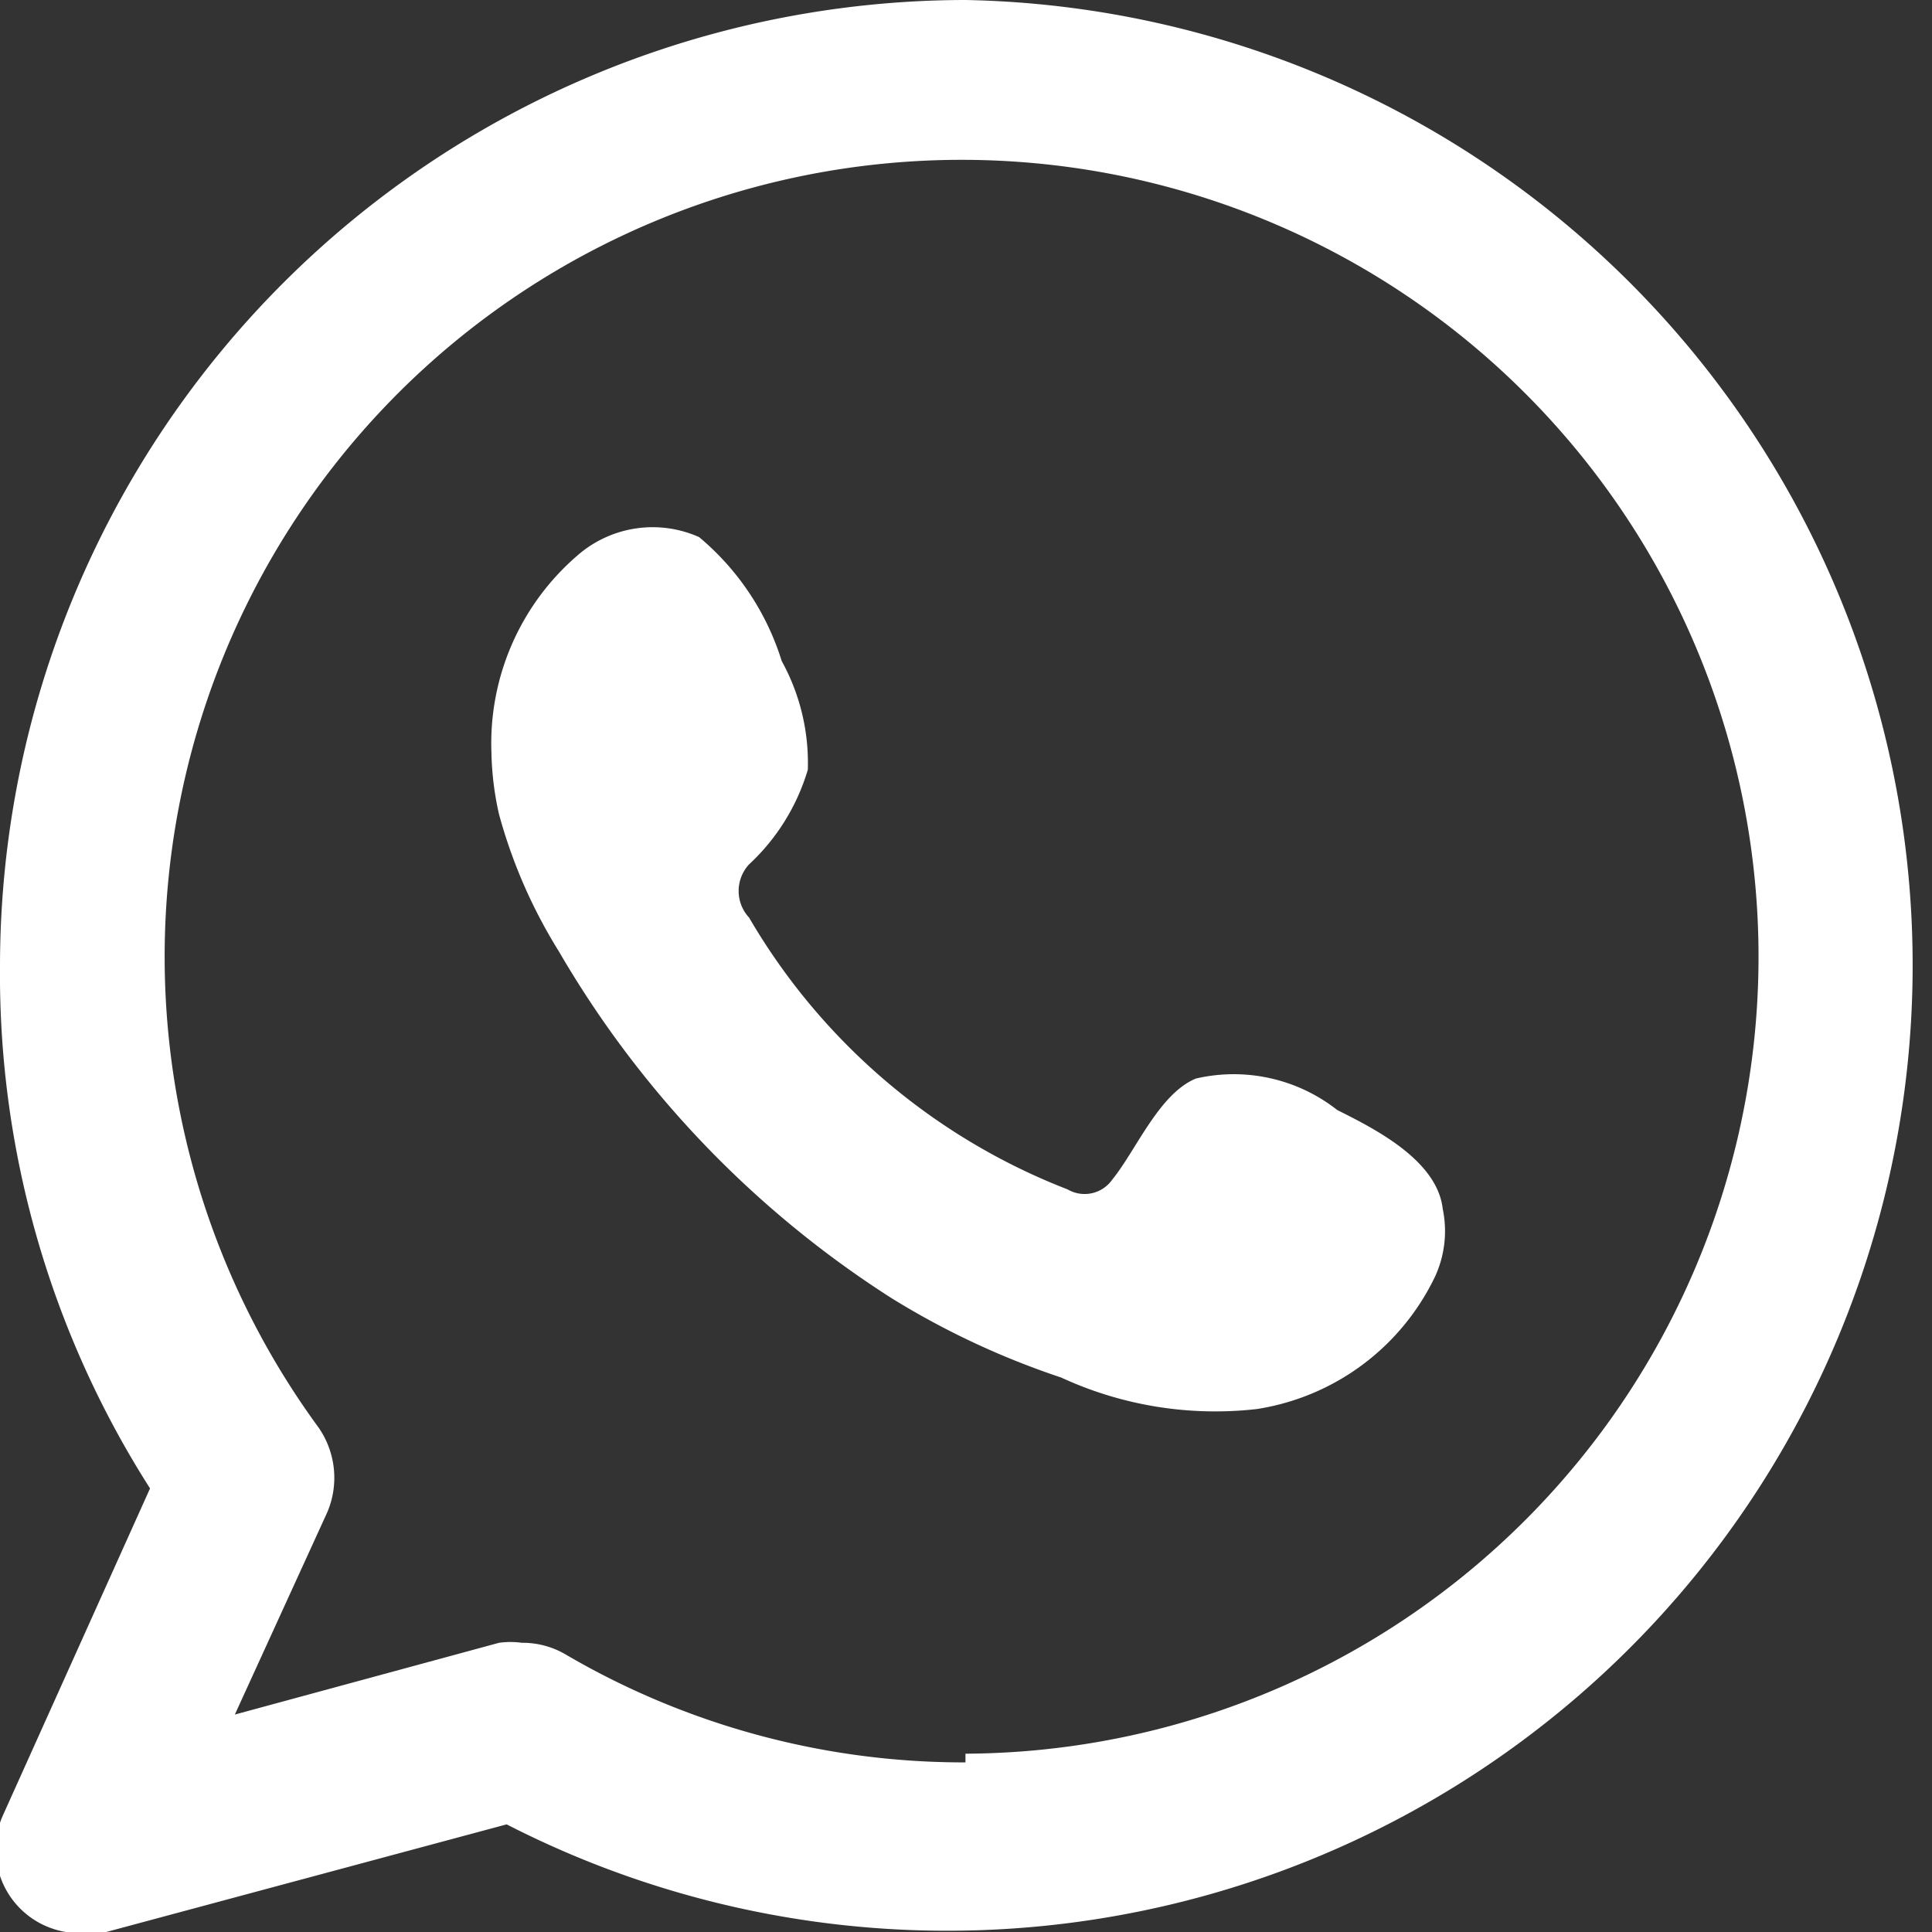 <svg id="Layer_1" data-name="Layer 1" xmlns="http://www.w3.org/2000/svg" viewBox="0 0 17.77 17.77"><rect x="0" y="0" width="17.77" height="17.77" fill="#333333" stroke="none"/><defs><style>.cls-1{fill:#fff;fill-rule:evenodd;}</style></defs><title>Whatsapp</title><path class="cls-1" d="M22.5,13.62a8.89,8.89,0,0,0-8.88,8.88A8.79,8.79,0,0,0,15,27.31l-1.35,3a.77.77,0,0,0,.7,1.09l.21,0,3.72-1A8.88,8.88,0,1,0,22.5,13.62Zm0,16.21a7.25,7.25,0,0,1-3.69-1,.78.78,0,0,0-.39-.1.76.76,0,0,0-.21,0l-2.43.66.85-1.86a.81.81,0,0,0-.08-.78,7.33,7.33,0,1,1,5.95,3Z" transform="translate(-13.62 -13.62)"/><path class="cls-1" d="M25.92,23.83a1.54,1.54,0,0,0-1.3-.29c-.34.14-.55.66-.77.93a.31.31,0,0,1-.41.09,5.83,5.83,0,0,1-2.93-2.5.36.36,0,0,1,0-.49,1.94,1.94,0,0,0,.54-.87,1.94,1.94,0,0,0-.24-1,2.42,2.42,0,0,0-.76-1.14,1.05,1.05,0,0,0-1.12.17,2.28,2.28,0,0,0-.79,1.81,2.78,2.78,0,0,0,.07.57,4.73,4.73,0,0,0,.55,1.26,9.37,9.37,0,0,0,3.06,3.19,7.4,7.4,0,0,0,1.56.73,3.38,3.38,0,0,0,1.8.29,2.19,2.19,0,0,0,1.64-1.22,1,1,0,0,0,.07-.62C26.84,24.29,26.26,24,25.92,23.83Z" transform="translate(-13.62 -13.62)"/></svg>